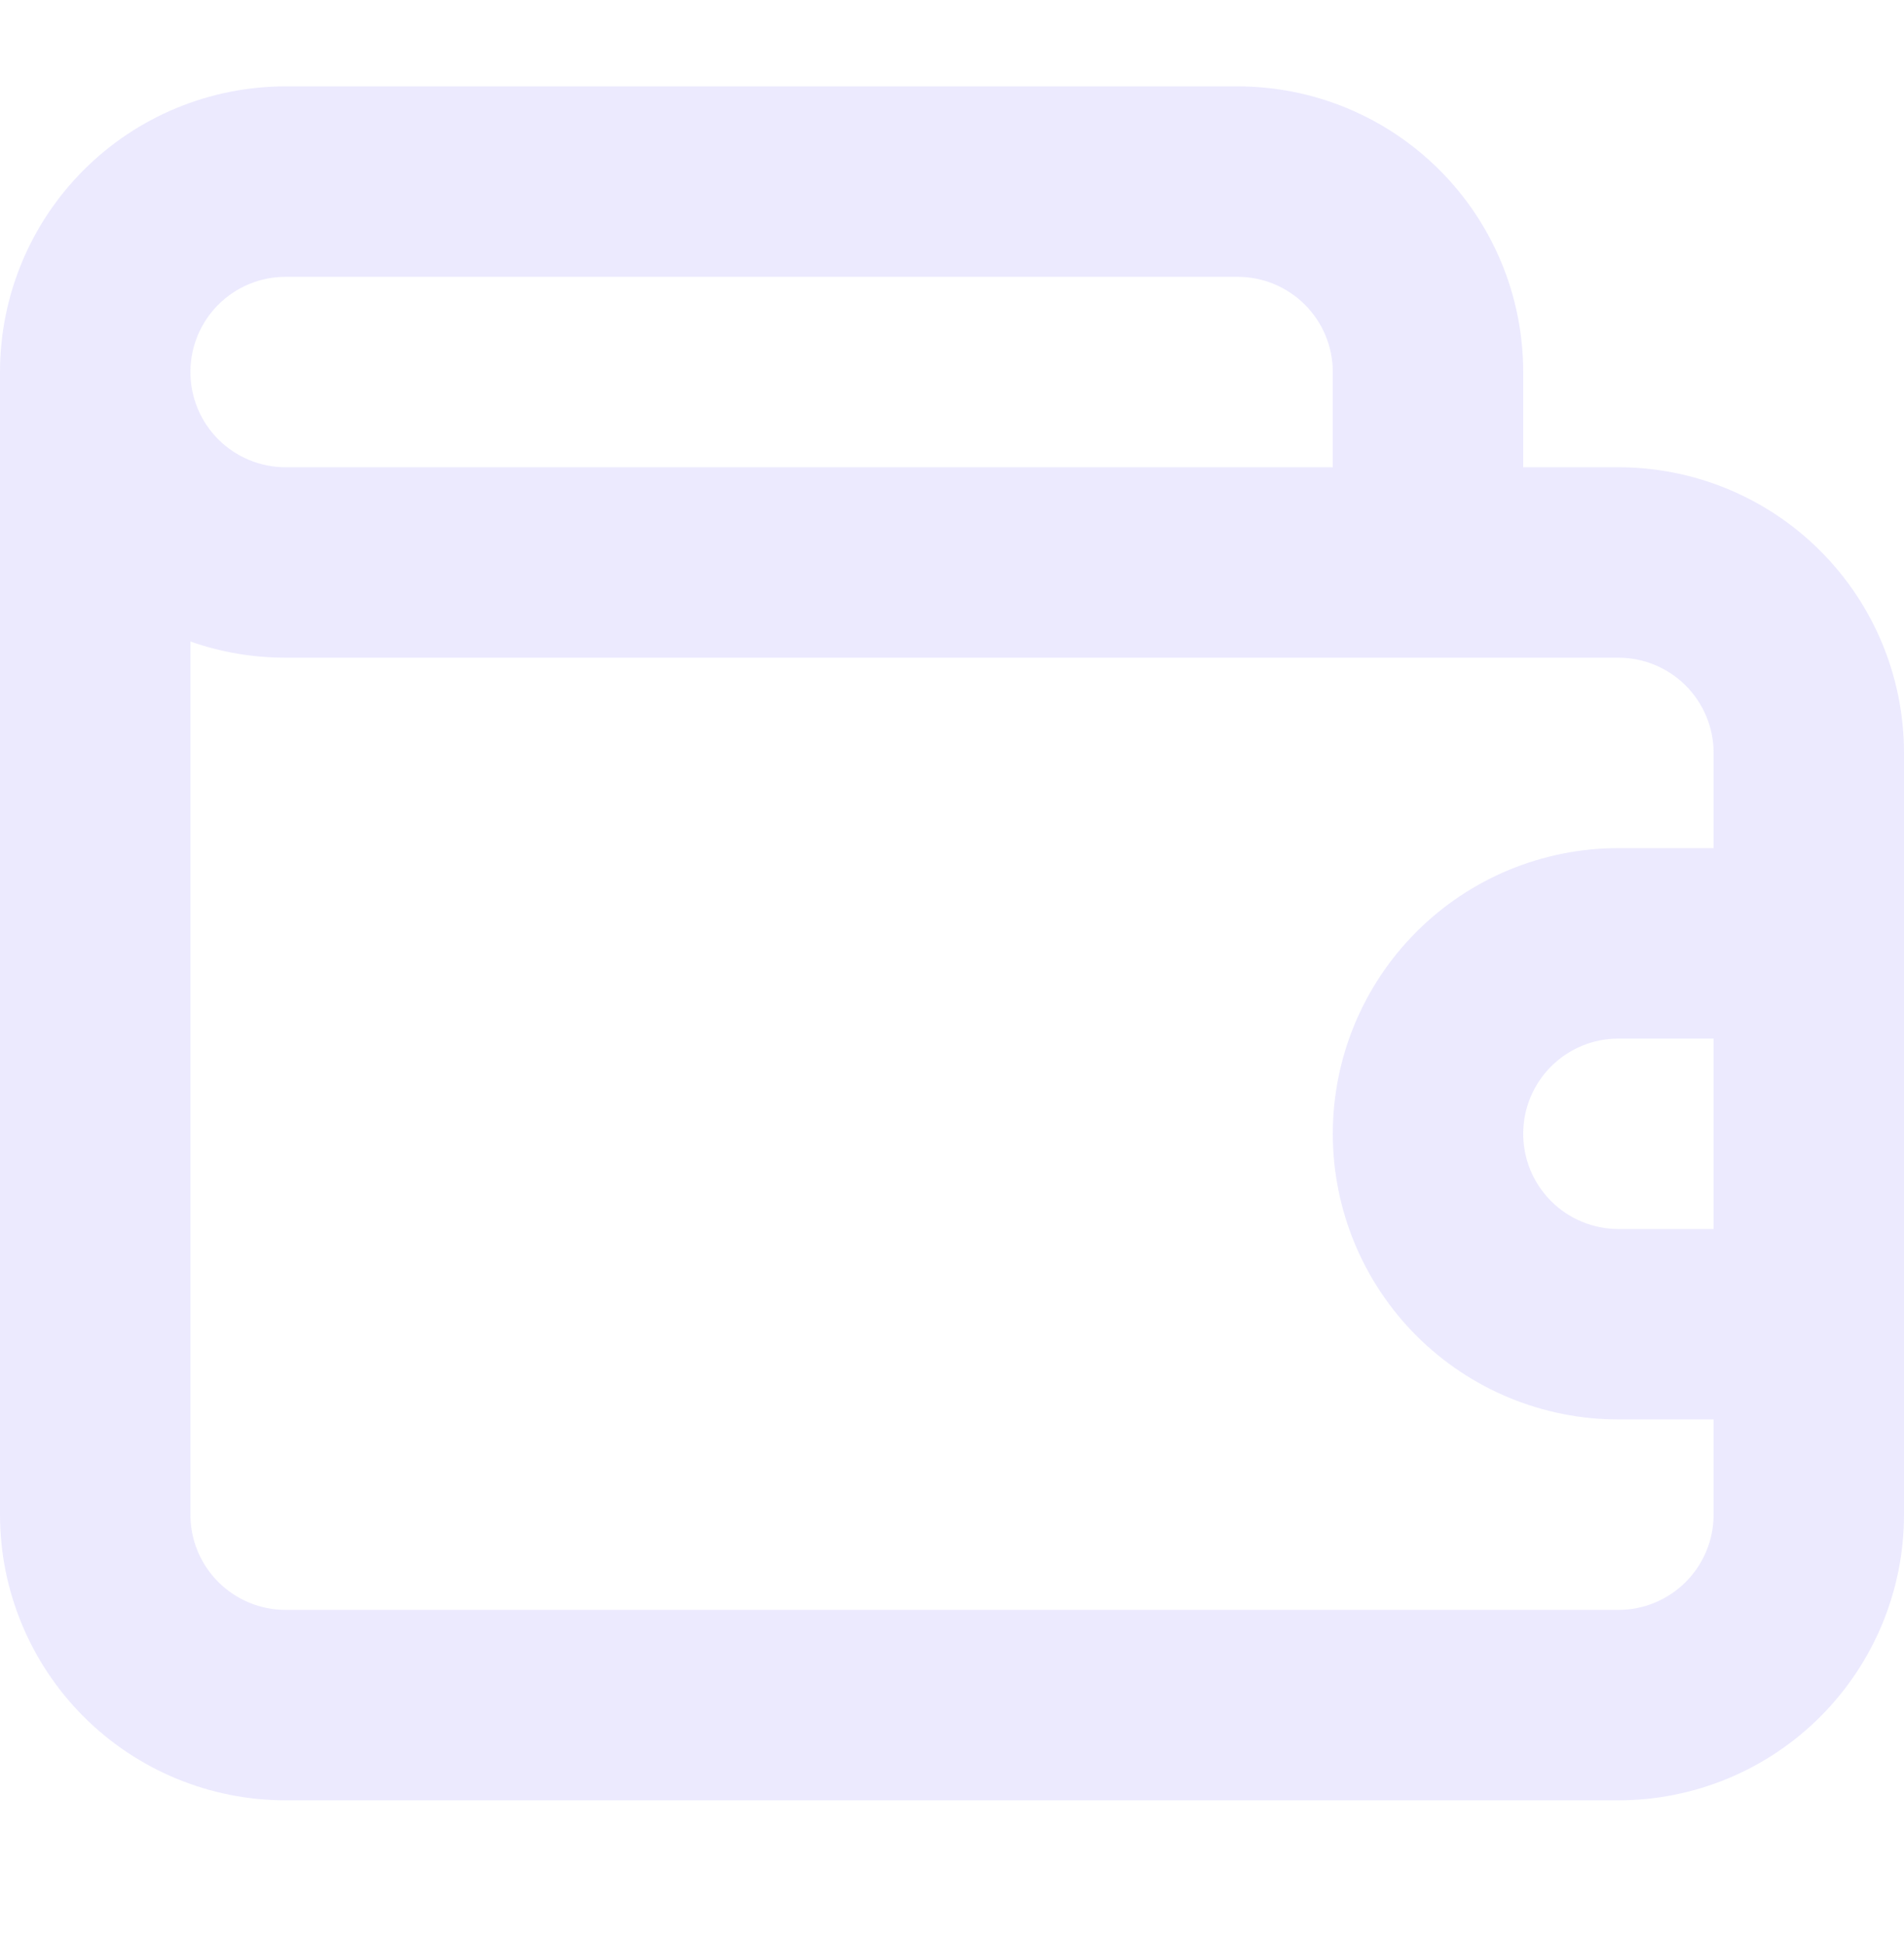 <svg width="48" height="49" viewBox="0 0 48 49" fill="none" xmlns="http://www.w3.org/2000/svg">
	<path d="M40.8 11.777H38.4V9.377C38.4 7.467 37.641 5.636 36.291 4.286C34.941 2.935 33.11 2.177 31.2 2.177H7.2C5.29 2.177 3.459 2.935 2.109 4.286C0.759 5.636 0 7.467 0 9.377V38.177C0 40.086 0.759 41.918 2.109 43.268C3.459 44.618 5.29 45.377 7.2 45.377H40.8C42.71 45.377 44.541 44.618 45.891 43.268C47.241 41.918 48 40.086 48 38.177V18.977C48 17.067 47.241 15.236 45.891 13.886C44.541 12.535 42.71 11.777 40.8 11.777ZM7.2 6.977H31.2C31.837 6.977 32.447 7.23 32.897 7.68C33.347 8.13 33.6 8.74 33.6 9.377V11.777H7.2C6.563 11.777 5.953 11.524 5.503 11.074C5.053 10.624 4.8 10.013 4.8 9.377C4.8 8.74 5.053 8.13 5.503 7.68C5.953 7.23 6.563 6.977 7.2 6.977ZM43.2 30.977H40.8C40.163 30.977 39.553 30.724 39.103 30.274C38.653 29.824 38.4 29.213 38.4 28.577C38.4 27.94 38.653 27.33 39.103 26.88C39.553 26.43 40.163 26.177 40.8 26.177H43.2V30.977ZM43.2 21.377H40.8C38.89 21.377 37.059 22.135 35.709 23.486C34.359 24.836 33.6 26.667 33.6 28.577C33.6 30.486 34.359 32.318 35.709 33.668C37.059 35.018 38.89 35.777 40.8 35.777H43.2V38.177C43.2 38.813 42.947 39.424 42.497 39.874C42.047 40.324 41.437 40.577 40.8 40.577H7.2C6.563 40.577 5.953 40.324 5.503 39.874C5.053 39.424 4.8 38.813 4.8 38.177V16.169C5.571 16.44 6.383 16.578 7.2 16.577H40.8C41.437 16.577 42.047 16.83 42.497 17.28C42.947 17.73 43.2 18.34 43.2 18.977V21.377Z" fill="#6152F4" fill-opacity="0.12"/>
</svg>
